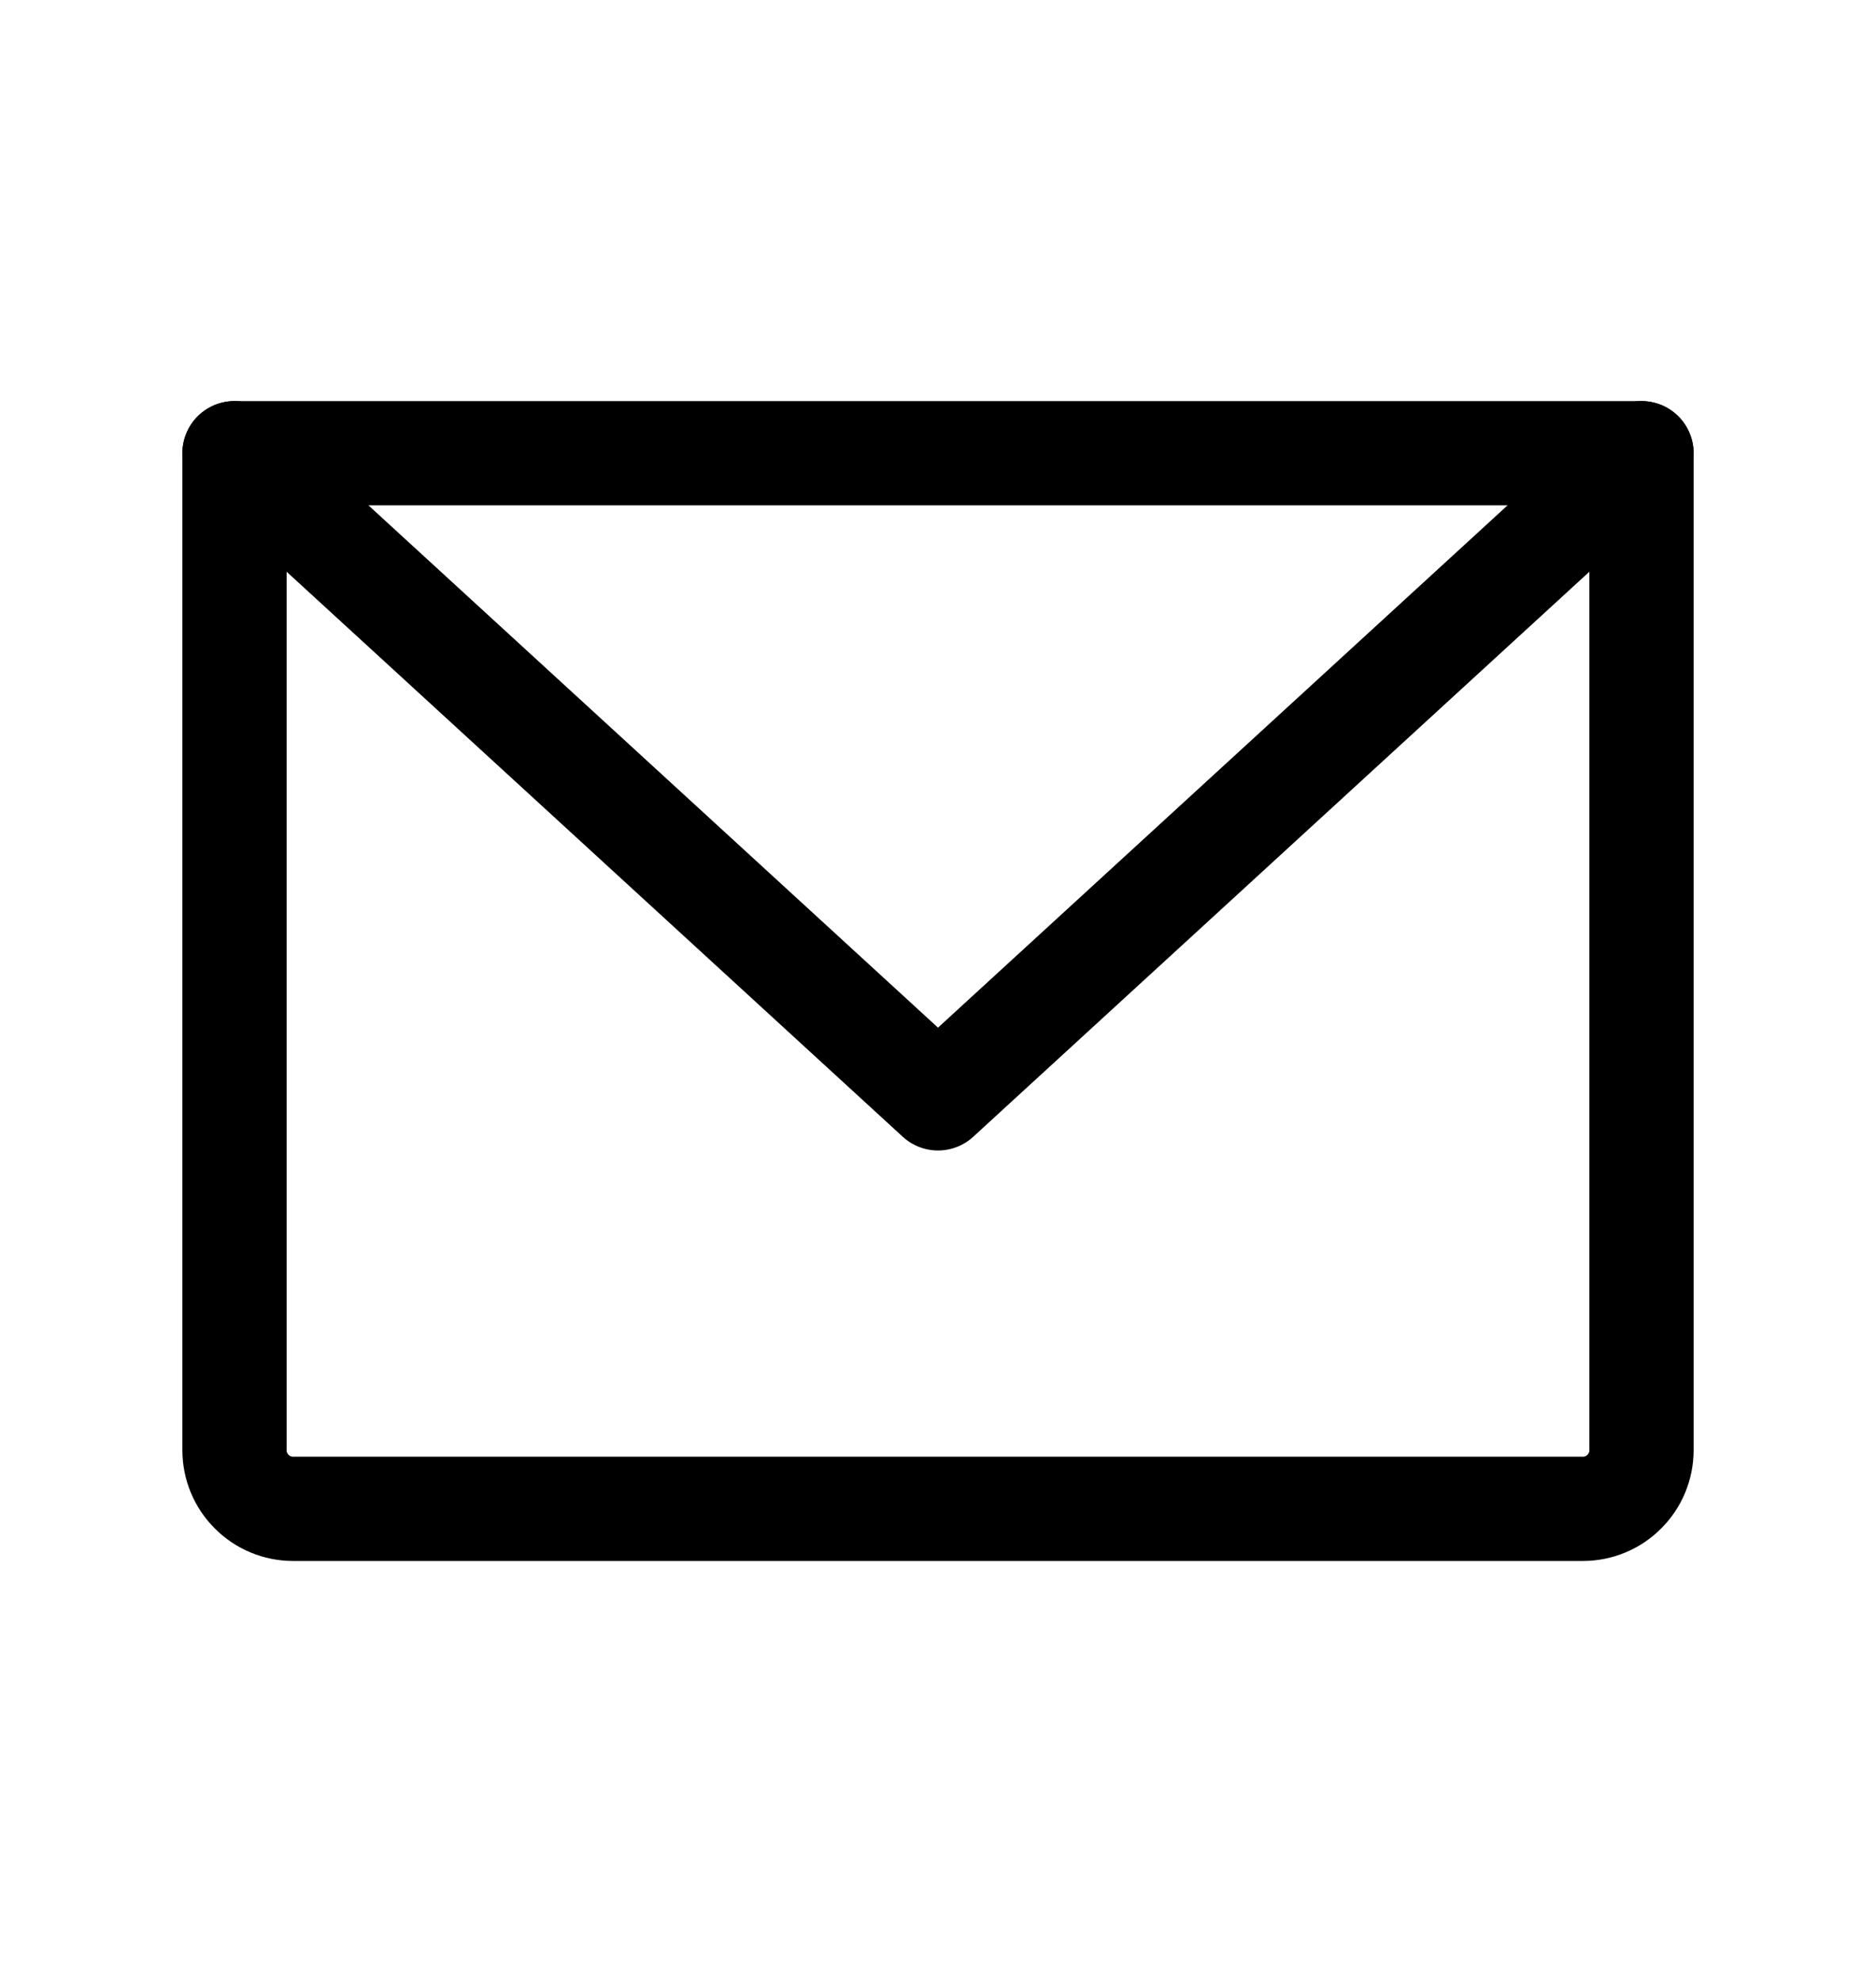 <svg width="18" height="19" viewBox="0 0 18 19" fill="none" xmlns="http://www.w3.org/2000/svg">
<path d="M2.25 4.347H15.75V13.91C15.75 14.059 15.691 14.202 15.585 14.307C15.48 14.413 15.337 14.472 15.188 14.472H2.812C2.663 14.472 2.52 14.413 2.415 14.307C2.309 14.202 2.25 14.059 2.25 13.91V4.347Z" stroke="#CA334C" style="stroke:#CA334C;stroke:color(display-p3 0.792 0.2 0.298);stroke-opacity:1;" stroke-linecap="round" stroke-linejoin="round"/>
<path d="M15.75 4.347L9 10.535L2.25 4.347" stroke="#CA334C" style="stroke:#CA334C;stroke:color(display-p3 0.792 0.2 0.298);stroke-opacity:1;" stroke-linecap="round" stroke-linejoin="round"/>
</svg>
